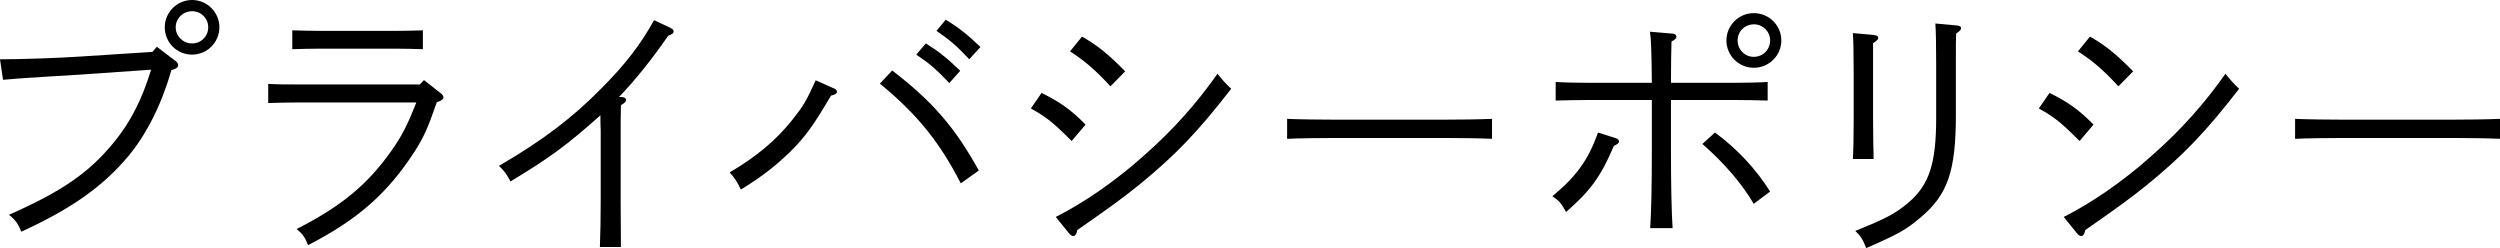 <?xml version="1.0" encoding="utf-8"?>
<!-- Generator: Adobe Illustrator 16.0.4, SVG Export Plug-In . SVG Version: 6.00 Build 0)  -->
<!DOCTYPE svg PUBLIC "-//W3C//DTD SVG 1.1//EN" "http://www.w3.org/Graphics/SVG/1.1/DTD/svg11.dtd">
<svg version="1.1" id="レイヤー_1" xmlns="http://www.w3.org/2000/svg" xmlns:xlink="http://www.w3.org/1999/xlink" x="0px"
	 y="0px" width="82.37px" height="8.174px" viewBox="0 0 82.37 8.174" enable-background="new 0 0 82.37 8.174"
	 xml:space="preserve">
<g>
	<g>
		<path d="M5.168,1.54L5.78,2.007c0.062,0.045,0.09,0.09,0.09,0.144c0,0.063-0.062,0.117-0.225,0.162
			C5.33,3.43,4.835,4.411,4.24,5.131C3.386,6.149,2.368,6.869,0.702,7.634C0.595,7.373,0.514,7.255,0.298,7.076
			c1.746-0.773,2.646-1.387,3.475-2.412c0.531-0.648,0.909-1.396,1.206-2.368L2.647,2.458C2.242,2.485,0.604,2.575,0.1,2.629
			L0,1.954c0.712,0,1.981-0.045,2.629-0.09L5.023,1.71L5.168,1.54z M7.229,0.9c0,0.495-0.405,0.9-0.9,0.9
			c-0.504,0-0.9-0.405-0.9-0.9c0-0.496,0.405-0.9,0.9-0.9S7.229,0.405,7.229,0.9z M5.789,0.9c0,0.297,0.243,0.531,0.54,0.531
			S6.86,1.197,6.86,0.9c0-0.297-0.234-0.531-0.531-0.531S5.789,0.603,5.789,0.9z"/>
		<path d="M8.837,2.764c0.279,0.018,0.631,0.018,0.9,0.018h4.097l0.135-0.144l0.549,0.432c0.063,0.045,0.091,0.09,0.091,0.135
			c0,0.063-0.063,0.117-0.217,0.162c-0.306,0.882-0.423,1.135-0.729,1.621c-0.892,1.377-1.864,2.241-3.512,3.088
			c-0.107-0.262-0.171-0.36-0.378-0.531c1.458-0.738,2.341-1.468,3.115-2.566c0.342-0.486,0.521-0.819,0.828-1.602H9.737
			c-0.243,0-0.639,0.009-0.9,0.018V2.764z M13.933,1.621c-0.252-0.009-0.639-0.018-0.9-0.018h-2.503
			c-0.261,0-0.639,0.009-0.899,0.018V0.999c0.261,0.009,0.639,0.018,0.899,0.018h2.503c0.262,0,0.648-0.009,0.9-0.018V1.621z"/>
		<path d="M20.476,3.196c0.091,0,0.153,0.045,0.153,0.099c0,0.045-0.045,0.099-0.171,0.171c-0.009,0.306-0.009,0.604-0.009,1.288
			v1.81l0.009,1.575h-0.693c0.019-0.495,0.027-0.963,0.027-1.575V4.285c0-0.054-0.009-0.153-0.009-0.27V3.799
			c-1.116,0.991-1.639,1.377-2.962,2.179c-0.153-0.271-0.162-0.289-0.379-0.514c1.432-0.837,2.404-1.566,3.377-2.557
			c0.773-0.774,1.296-1.449,1.729-2.242l0.54,0.252c0.071,0.036,0.107,0.072,0.107,0.117c0,0.063-0.054,0.099-0.18,0.144
			c-0.54,0.783-1.099,1.477-1.62,2.017H20.476z"/>
		<path d="M27.506,2.926c0.036,0.018,0.071,0.063,0.071,0.099c0,0.054-0.071,0.099-0.197,0.126
			c-0.595,1.008-0.855,1.368-1.359,1.863c-0.514,0.495-0.919,0.802-1.611,1.233c-0.127-0.27-0.208-0.387-0.369-0.566
			c0.899-0.531,1.521-1.054,2.062-1.729c0.359-0.45,0.459-0.612,0.773-1.306L27.506,2.926z M29.396,2.323
			c1.323,1.017,2.062,1.863,2.854,3.295l-0.594,0.423c-0.702-1.368-1.44-2.277-2.665-3.286L29.396,2.323z M30.504,1.431
			c0.423,0.261,0.692,0.478,1.134,0.9l-0.36,0.405c-0.423-0.441-0.621-0.621-1.089-0.937L30.504,1.431z M31.161,0.648
			c0.423,0.261,0.702,0.478,1.143,0.9l-0.369,0.405c-0.414-0.441-0.621-0.621-1.08-0.937L31.161,0.648z"/>
		<path d="M34.317,3.061c0.612,0.306,0.964,0.549,1.45,1.044l-0.459,0.541c-0.631-0.631-0.829-0.784-1.342-1.072L34.317,3.061z
			 M34.786,7.148c0.909-0.459,1.953-1.17,2.898-2.017c0.973-0.855,1.729-1.71,2.431-2.701c0.145,0.189,0.279,0.333,0.45,0.495
			c-1.116,1.44-1.854,2.206-3.061,3.187c-0.504,0.405-0.892,0.693-2.008,1.467c-0.027,0.136-0.072,0.199-0.135,0.199
			c-0.045,0-0.108-0.045-0.153-0.108L34.786,7.148z M35.65,1.206c0.522,0.297,0.882,0.594,1.422,1.144l-0.485,0.495
			c-0.495-0.54-0.855-0.846-1.333-1.152L35.65,1.206z"/>
		<path d="M49.159,4.573c-0.423-0.018-1.134-0.027-1.611-0.027h-3.529c-0.44,0-1.224,0.009-1.611,0.027V3.916
			c0.369,0.018,1.152,0.027,1.611,0.027h3.529c0.495,0,1.216-0.009,1.611-0.027V4.573z"/>
		<path d="M53.245,4.555c0.054,0.018,0.099,0.063,0.099,0.099c0,0.063-0.045,0.09-0.171,0.153c-0.432,1.018-0.773,1.477-1.575,2.179
			c-0.153-0.288-0.234-0.378-0.45-0.521c0.792-0.658,1.18-1.189,1.504-2.098L53.245,4.555z M54.425,2.728
			c-0.01-1.098-0.027-1.458-0.063-1.683l0.747,0.063c0.081,0.009,0.126,0.045,0.126,0.099c0,0.054-0.045,0.099-0.162,0.162
			c-0.009,0.342-0.018,0.729-0.018,1.359h2.115c0.343,0,0.802-0.009,1.071-0.027v0.612c-0.27-0.009-0.773-0.018-1.071-0.018h-2.115
			v1.693c0,1.053,0.018,1.989,0.054,2.529H54.37c0.036-0.504,0.055-1.44,0.055-2.494V3.295h-2.098c-0.297,0-0.802,0.009-1.071,0.018
			V2.701c0.27,0.018,0.729,0.027,1.071,0.027H54.425z M56.504,4.366c0.712,0.522,1.351,1.198,1.818,1.945l-0.54,0.405
			c-0.396-0.676-0.981-1.351-1.692-1.973L56.504,4.366z M58.691,1.333c0,0.495-0.404,0.9-0.909,0.9c-0.495,0-0.9-0.405-0.9-0.9
			s0.405-0.9,0.9-0.9C58.287,0.432,58.691,0.837,58.691,1.333z M57.251,1.333c0,0.297,0.234,0.54,0.531,0.54
			c0.307,0,0.54-0.243,0.54-0.54c0-0.297-0.242-0.531-0.53-0.531C57.485,0.801,57.251,1.035,57.251,1.333z"/>
		<path d="M61.714,3.925c0,0.459,0.009,1.018,0.019,1.314h-0.685c0.018-0.315,0.027-0.729,0.027-1.314V2.449
			c0-0.72-0.01-1.107-0.027-1.359l0.685,0.063c0.107,0.009,0.152,0.045,0.152,0.099c0,0.045-0.036,0.081-0.171,0.171V3.925z
			 M64.442,3.79c0,1.846-0.271,2.62-1.144,3.358c-0.495,0.424-0.738,0.559-1.81,1.026c-0.108-0.279-0.181-0.396-0.36-0.567
			c1.009-0.404,1.332-0.576,1.756-0.936c0.684-0.586,0.909-1.288,0.909-2.792V2.125c0-0.684-0.009-1.098-0.027-1.351l0.685,0.063
			c0.117,0.009,0.162,0.036,0.162,0.099c0,0.045-0.045,0.09-0.162,0.171c-0.009,0.225-0.009,0.306-0.009,1.017V3.79z"/>
		<path d="M67.528,3.061c0.611,0.306,0.963,0.549,1.449,1.044l-0.459,0.541c-0.631-0.631-0.829-0.784-1.342-1.072L67.528,3.061z
			 M67.996,7.148c0.909-0.459,1.953-1.17,2.898-2.017c0.973-0.855,1.729-1.71,2.431-2.701c0.145,0.189,0.279,0.333,0.45,0.495
			c-1.116,1.44-1.854,2.206-3.061,3.187c-0.504,0.405-0.892,0.693-2.008,1.467c-0.026,0.136-0.072,0.199-0.135,0.199
			c-0.045,0-0.108-0.045-0.153-0.108L67.996,7.148z M68.86,1.206c0.522,0.297,0.882,0.594,1.422,1.144l-0.485,0.495
			c-0.495-0.54-0.855-0.846-1.333-1.152L68.86,1.206z"/>
		<path d="M82.37,4.573c-0.423-0.018-1.134-0.027-1.611-0.027h-3.529c-0.44,0-1.224,0.009-1.611,0.027V3.916
			c0.369,0.018,1.152,0.027,1.611,0.027h3.529c0.495,0,1.216-0.009,1.611-0.027V4.573z"/>
	</g>
</g>
</svg>
